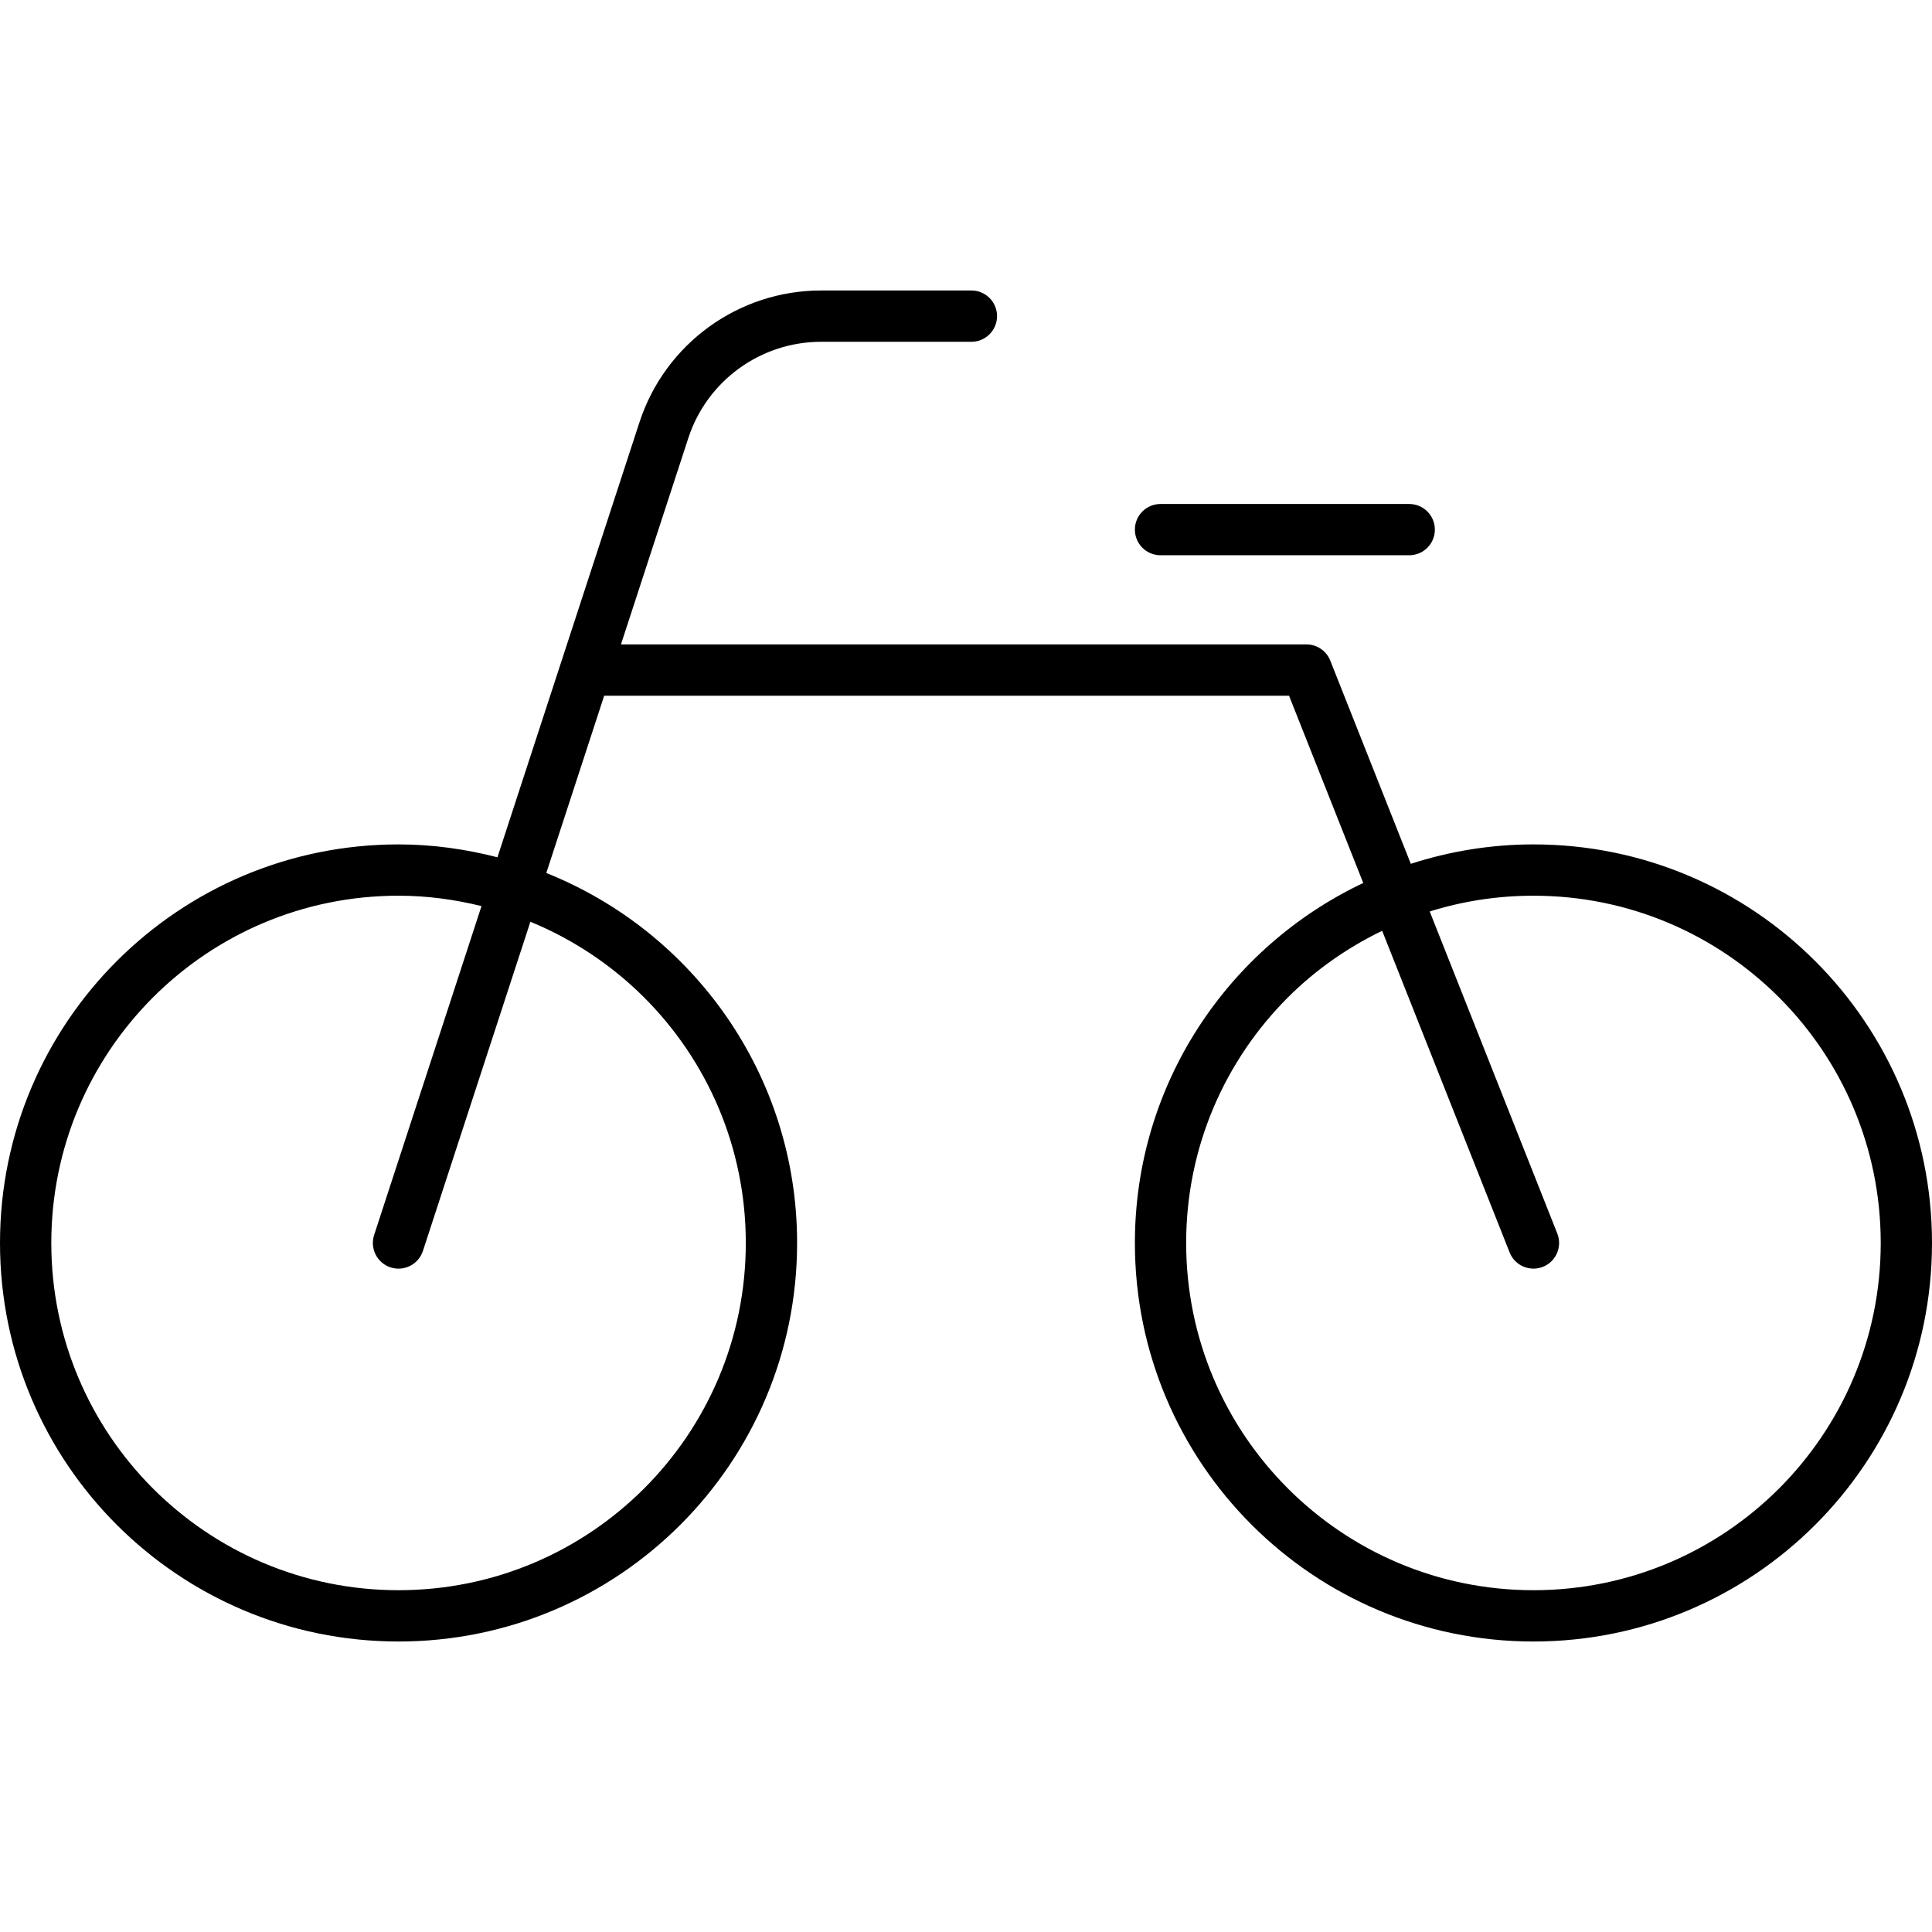 <?xml version="1.0" encoding="utf-8"?>

<!DOCTYPE svg PUBLIC "-//W3C//DTD SVG 1.1//EN" "http://www.w3.org/Graphics/SVG/1.1/DTD/svg11.dtd">

<svg height="800px" width="800px" version="1.1" id="_x32_" xmlns="http://www.w3.org/2000/svg" xmlns:xlink="http://www.w3.org/1999/xlink" 
	 viewBox="0 0 512 512"  xml:space="preserve">
<style type="text/css">
	.st0{fill:#000000;}
</style>
<g>
	<path class="st0" d="M406.392,223.776c-11.356,0-22.261,1.833-32.512,5.143l-21.341-53.844c-1.035-2.602-3.531-4.302-6.32-4.302
		h-181.66l17.854-54.685c4.965-15.208,19.181-25.511,35.203-25.511h39.813c3.754,0,6.798-3.054,6.798-6.798
		c0-3.762-3.044-6.798-6.798-6.798h-39.813c-21.891,0-41.319,14.066-48.135,34.876l-37.655,115.336
		c-8.391-2.16-17.136-3.417-26.209-3.417C47.276,223.776,0,271.079,0,329.401c0,58.332,47.276,105.608,105.616,105.617
		c58.349-0.009,105.625-47.285,105.625-105.617c0-44.479-27.528-82.479-66.466-98.048l15.34-46.984h181.493l19.668,49.63
		c-35.752,16.934-60.518,53.234-60.518,95.402c0,58.332,47.285,105.608,105.634,105.617C464.724,435.009,512,387.733,512,329.401
		C512,271.079,464.724,223.776,406.392,223.776z M170.693,264.324c16.676,16.677,26.952,39.647,26.952,65.077
		c0,25.422-10.276,48.392-26.952,65.068c-16.676,16.668-39.637,26.944-65.077,26.954c-25.43-0.009-48.4-10.286-65.077-26.954
		c-16.659-16.676-26.944-39.637-26.944-65.068c0-25.43,10.285-48.4,26.944-65.077c16.677-16.667,39.647-26.953,65.077-26.953
		c7.594,0,14.942,1.018,21.987,2.753l-28.457,87.17c-1.16,3.568,0.788,7.409,4.354,8.577c3.576,1.16,7.409-0.788,8.577-4.355
		l28.484-87.241C151.91,248.941,162.134,255.783,170.693,264.324z M471.469,394.469c-16.676,16.668-39.646,26.944-65.077,26.954
		c-25.448-0.009-48.4-10.286-65.077-26.954c-16.676-16.676-26.971-39.646-26.971-65.068c0-25.43,10.295-48.4,26.971-65.077
		c7.223-7.222,15.694-13.162,24.97-17.658l33.786,85.249c1.372,3.479,5.329,5.186,8.816,3.806c3.488-1.38,5.196-5.338,3.815-8.824
		L378.89,241.55c8.683-2.718,17.907-4.178,27.502-4.178c25.431,0,48.401,10.286,65.077,26.953
		c16.65,16.677,26.944,39.647,26.944,65.077C498.413,354.832,488.118,377.793,471.469,394.469z"/>
	<path class="st0" d="M307.556,147.148h65.9c3.754,0,6.798-3.036,6.798-6.798c0-3.754-3.044-6.789-6.798-6.789h-65.9
		c-3.762,0-6.798,3.036-6.798,6.789C300.758,144.112,303.794,147.148,307.556,147.148z"/>
</g>
</svg>